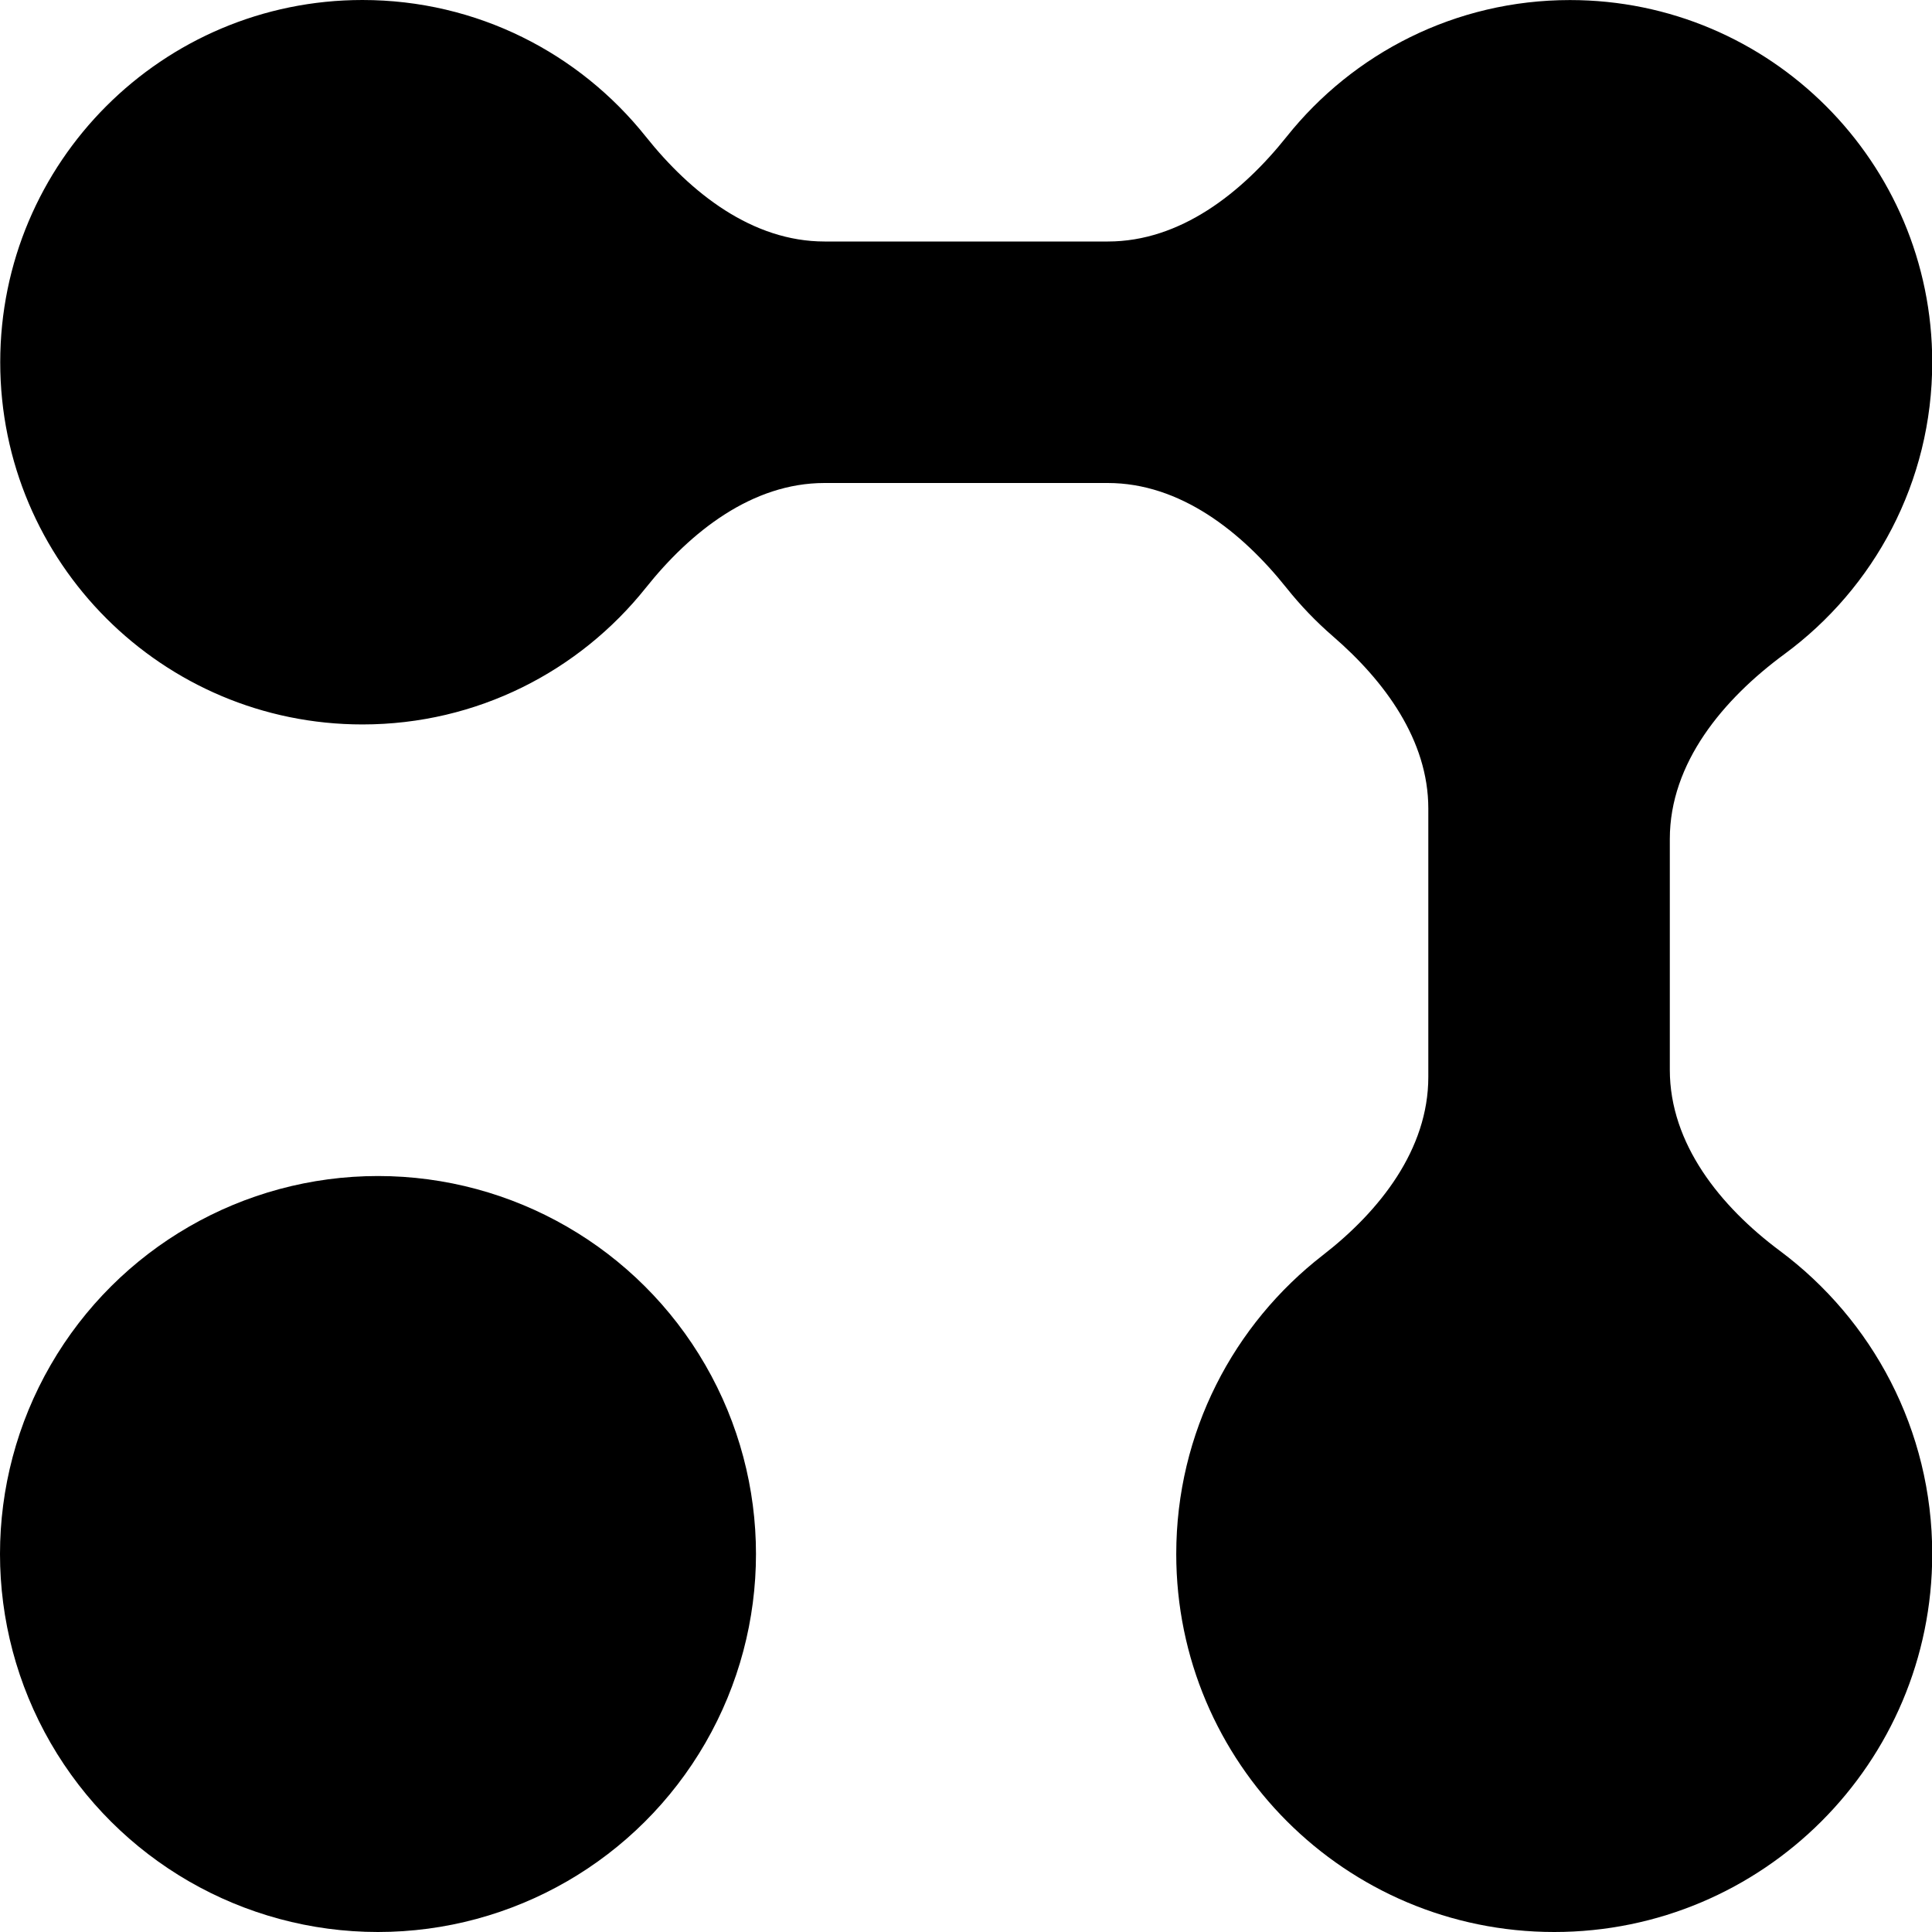 <?xml version="1.0" encoding="UTF-8"?> <svg xmlns="http://www.w3.org/2000/svg" width="34" height="34" viewBox="0 0 34 34" fill="none"><path d="M0.004 6.375C0.004 2.854 2.858 9.34657e-05 6.379 -2.7866e-07C8.398 -3.66913e-07 10.197 0.939 11.365 2.404C12.157 3.398 13.24 4.25 14.511 4.25L19.498 4.25C20.769 4.25 21.852 3.398 22.644 2.404C23.812 0.94 25.61 0.001 27.629 0.001C31.149 0.001 34.004 2.856 34.004 6.376C34.004 8.483 32.981 10.35 31.405 11.51C30.326 12.304 29.386 13.426 29.386 14.765L29.386 18.827C29.386 20.13 30.277 21.233 31.322 22.012C32.95 23.224 34.004 25.163 34.004 27.348C34.004 31.021 31.025 34 27.352 34C23.678 34 20.7 31.021 20.7 27.348C20.7 25.208 21.711 23.304 23.281 22.088C24.286 21.309 25.136 20.225 25.136 18.953L25.136 14.229C25.136 13.026 24.369 11.986 23.459 11.199C23.161 10.941 22.887 10.656 22.641 10.347C21.848 9.353 20.766 8.5 19.494 8.5L14.51 8.5C13.239 8.5 12.156 9.352 11.364 10.346C10.196 11.81 8.398 12.749 6.379 12.749C2.858 12.749 0.004 9.895 0.004 6.375Z" fill="black"></path><circle cx="6.652" cy="27.348" r="6.652" transform="rotate(-90 6.652 27.348)" fill="black"></circle></svg> 